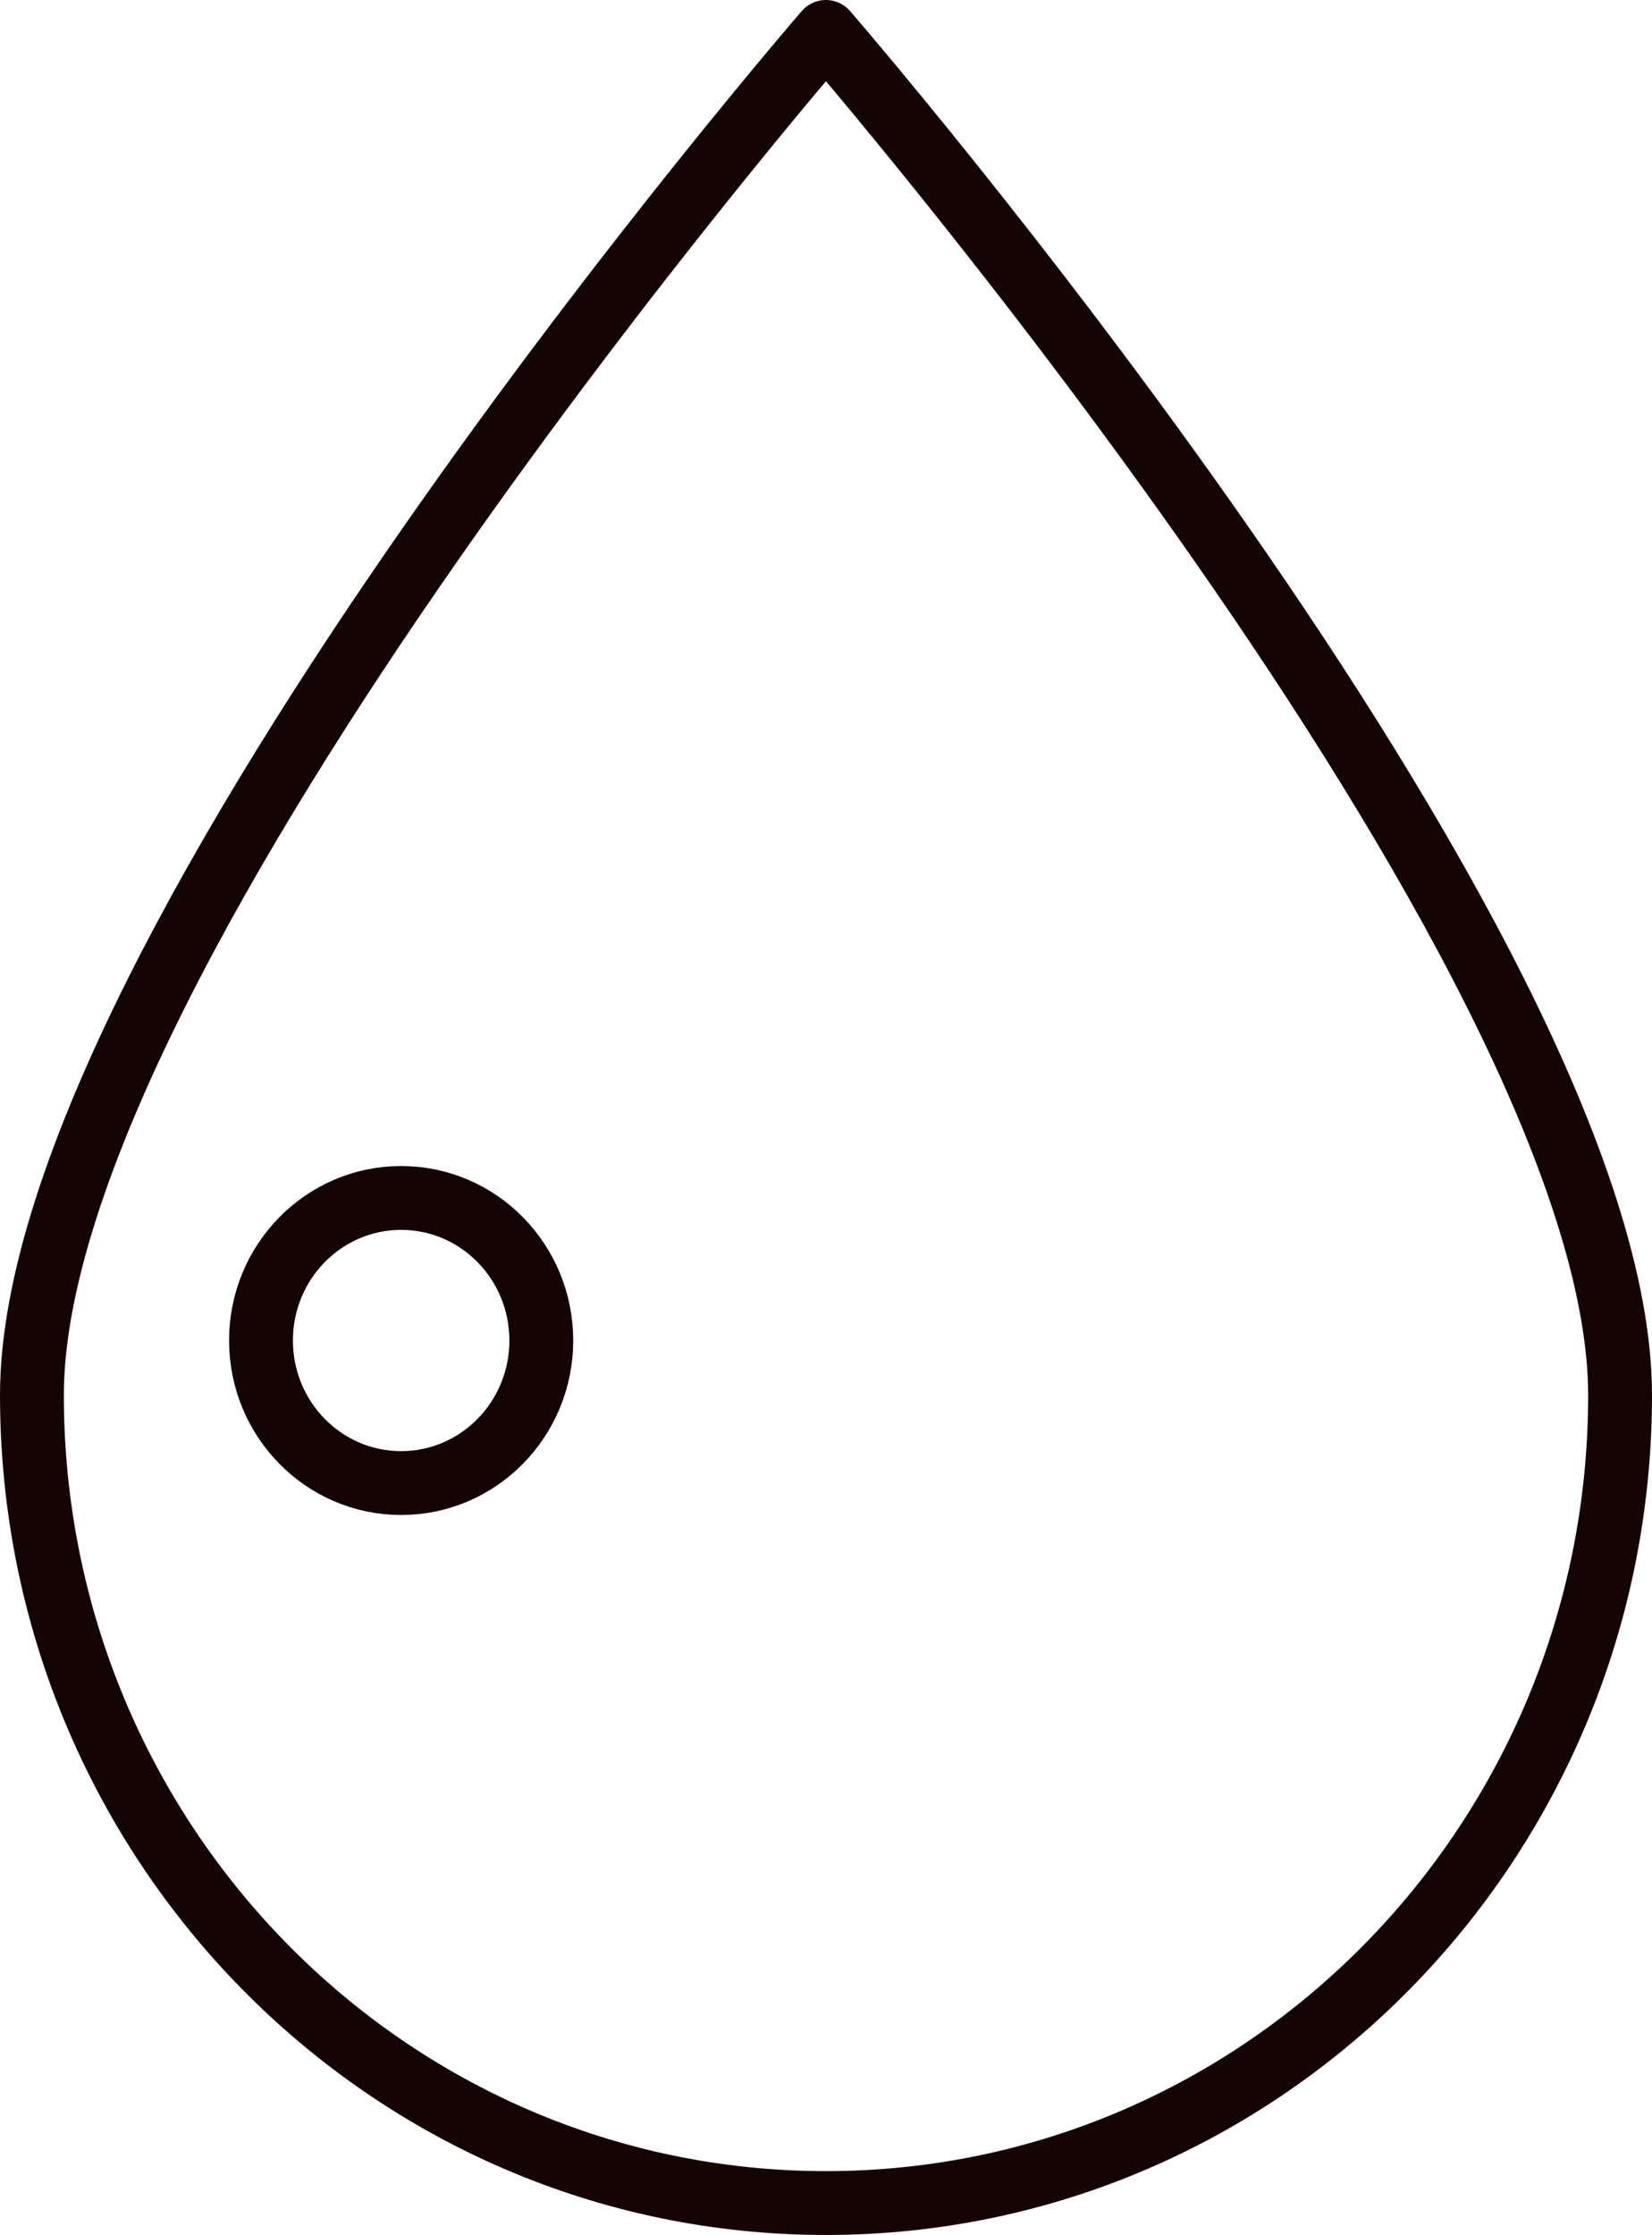 <svg xmlns="http://www.w3.org/2000/svg" viewBox="0 0 103.49 140"><defs><style>.\33 {fill:none;stroke:#140404;stroke-linecap:round;stroke-linejoin:round;stroke-width:4px;}</style></defs><g id="Layer_2" data-name="Layer 2"><g id="VECTOR"><path class="3" d="M101.49,87.39C101.49,59.44,51.74,2,51.74,2S2,59.44,2,87.39,24.27,138,51.74,138,101.49,115.34,101.49,87.39Z"></path><ellipse class="3" cx="25.13" cy="83.97" rx="8.78" ry="8.93"></ellipse></g></g></svg>